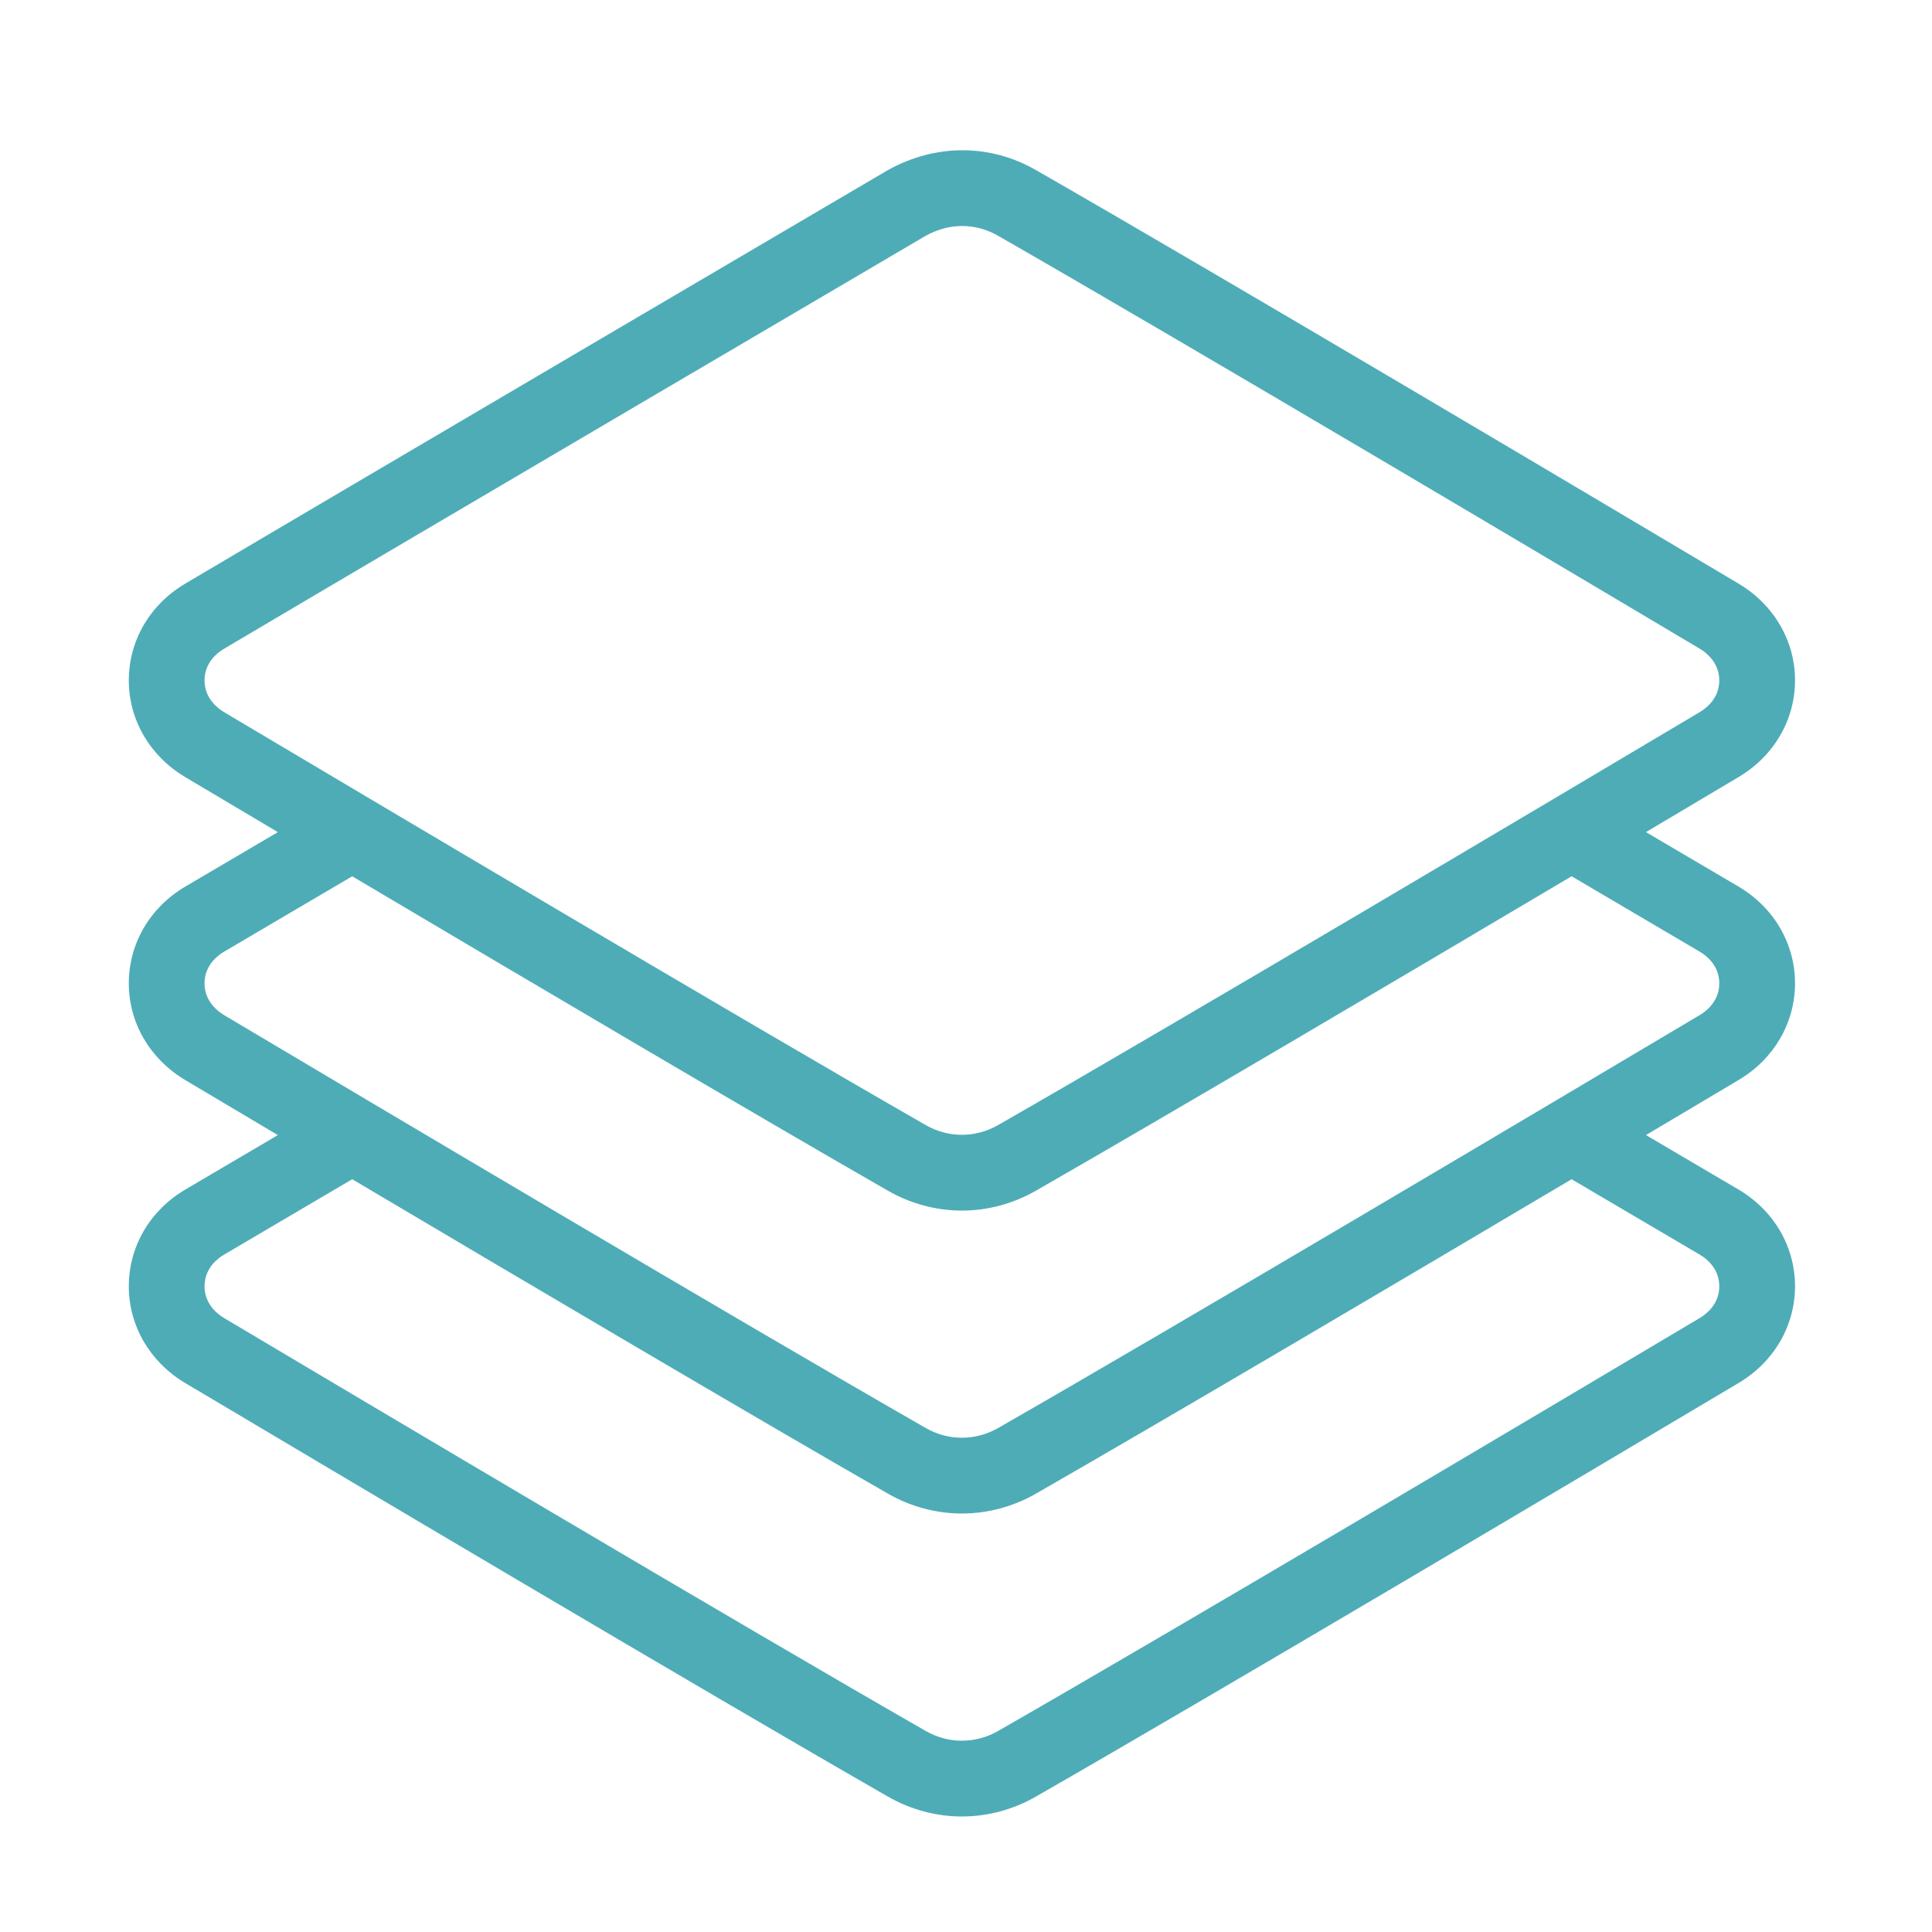 <svg xmlns="http://www.w3.org/2000/svg" width="90" height="90" viewBox="0 0 90 90" fill="none"><path d="M83.619 45.807C83.619 43.962 82.64 42.281 80.997 41.306L76.675 38.763C78.34 37.774 79.823 36.892 81 36.192C82.64 35.214 83.619 33.532 83.619 31.694C83.619 29.856 82.64 28.174 81 27.194C75.598 23.981 57.278 13.094 48.248 7.917C46.157 6.717 43.614 6.668 41.353 7.928C41.353 7.928 16.794 22.353 8.622 27.192C6.979 28.167 6 29.849 6 31.694C6 33.532 6.979 35.214 8.618 36.194C9.795 36.894 11.279 37.775 12.943 38.764L8.622 41.306C6.979 42.281 6 43.962 6 45.807C6 47.645 6.979 49.327 8.618 50.307C9.795 51.007 11.279 51.889 12.943 52.877L8.622 55.419C6.979 56.394 6 58.075 6 59.92C6 61.759 6.979 63.44 8.618 64.421C15.609 68.578 32.792 78.778 41.371 83.697C42.422 84.3 43.614 84.619 44.809 84.619C46.005 84.619 47.197 84.3 48.252 83.695C56.827 78.778 74.01 68.578 81.001 64.419C82.641 63.44 83.619 61.759 83.619 59.92C83.619 58.075 82.641 56.394 80.997 55.419L76.675 52.876C78.34 51.888 79.824 51.006 81.001 50.305C82.641 49.327 83.619 47.645 83.619 45.807ZM10.424 33.166C10.155 33.004 9.528 32.539 9.528 31.697C9.528 30.851 10.152 30.389 10.421 30.231C18.583 25.397 43.107 10.993 43.104 10.995C44.227 10.363 45.454 10.387 46.494 10.983C55.501 16.146 73.803 27.02 79.195 30.227C79.464 30.389 80.091 30.855 80.091 31.697C80.091 32.539 79.464 33.004 79.195 33.164C72.215 37.316 55.053 47.506 46.498 52.409C45.437 53.016 44.179 53.014 43.125 52.411C34.566 47.506 17.404 37.316 10.424 33.166ZM79.198 58.456C79.467 58.614 80.091 59.076 80.091 59.922C80.091 60.764 79.464 61.229 79.195 61.39C72.215 65.541 55.053 75.731 46.498 80.634C45.437 81.241 44.179 81.239 43.125 80.636C34.566 75.731 17.404 65.541 10.424 61.391C10.155 61.229 9.528 60.764 9.528 59.922C9.528 59.076 10.152 58.614 10.421 58.456L16.407 54.933C24.499 59.729 35.173 66.031 41.371 69.584C42.422 70.187 43.614 70.506 44.809 70.506C46.005 70.506 47.197 70.187 48.252 69.583C54.447 66.031 65.12 59.73 73.211 54.933L79.198 58.456ZM79.195 47.277C72.215 51.429 55.053 61.619 46.498 66.522C45.437 67.128 44.179 67.126 43.125 66.523C34.566 61.619 17.404 51.429 10.424 47.279C10.155 47.117 9.528 46.652 9.528 45.809C9.528 44.964 10.152 44.502 10.421 44.343L16.407 40.821C24.499 45.617 35.173 51.919 41.371 55.472C42.422 56.075 43.614 56.394 44.809 56.394C46.005 56.394 47.197 56.075 48.252 55.47C54.447 51.918 65.12 45.617 73.211 40.82L79.198 44.343C79.467 44.502 80.091 44.964 80.091 45.809C80.091 46.652 79.464 47.117 79.195 47.277Z" fill="#4EACB7"></path></svg>